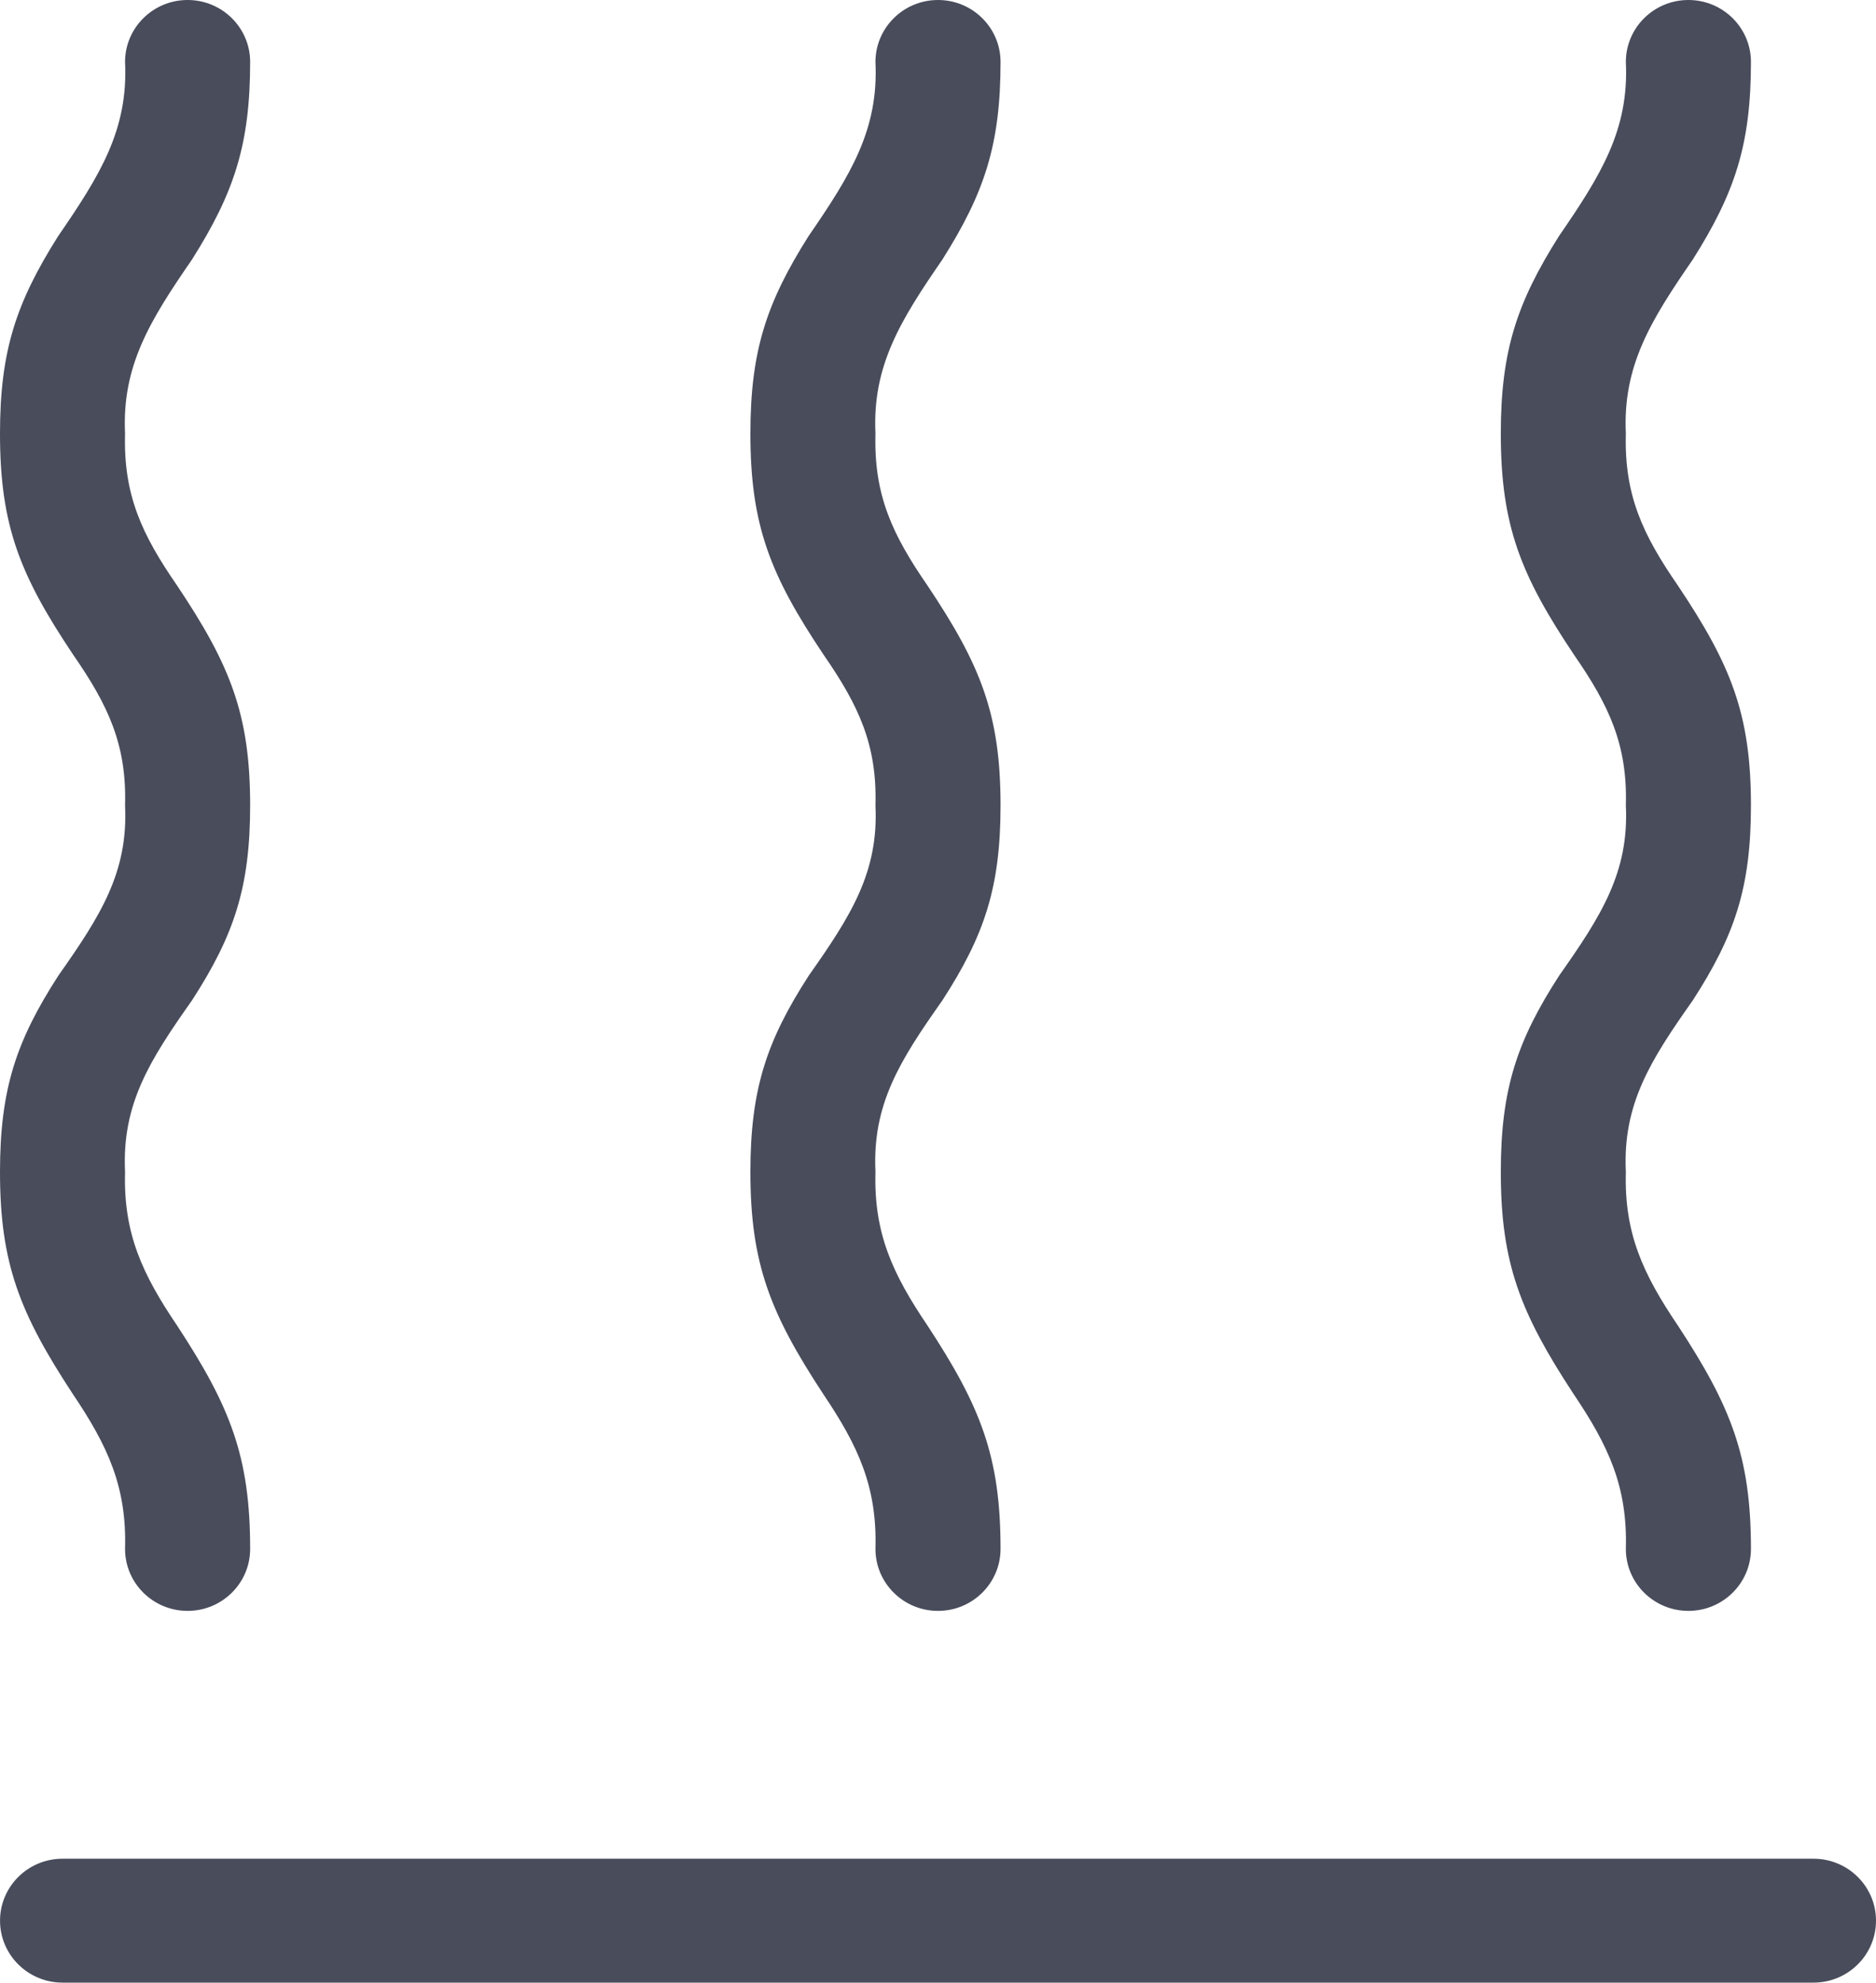 <svg width="53" height="56" viewBox="0 0 53 56" fill="none" xmlns="http://www.w3.org/2000/svg">
<path fill-rule="evenodd" clip-rule="evenodd" d="M26.5 0C27.476 0 28.267 0.784 28.267 1.75C28.267 4.088 27.811 5.449 26.627 7.326C25.43 9.062 24.642 10.339 24.733 12.25C24.684 13.989 25.214 15.106 26.207 16.545C27.705 18.785 28.267 20.178 28.267 22.75C28.267 25.074 27.807 26.425 26.624 28.256C25.422 29.957 24.641 31.192 24.733 33.103C24.684 34.835 25.218 35.984 26.207 37.447C27.705 39.732 28.267 41.142 28.267 43.75C28.267 44.716 27.475 45.5 26.5 45.5C25.524 45.5 24.733 44.716 24.733 43.75C24.783 41.993 24.246 40.842 23.253 39.368C21.758 37.089 21.2 35.686 21.2 33.103C21.2 30.758 21.663 29.393 22.85 27.555C24.041 25.865 24.825 24.633 24.733 22.75C24.783 21.035 24.256 19.922 23.27 18.497C21.766 16.25 21.2 14.847 21.2 12.25C21.2 9.912 21.655 8.551 22.84 6.674C24.034 4.938 24.825 3.661 24.733 1.75C24.733 0.784 25.525 0 26.5 0L26.5 0ZM5.3 0C6.276 0 7.067 0.784 7.067 1.75C7.067 4.088 6.611 5.449 5.427 7.326C4.23 9.062 3.442 10.339 3.533 12.25C3.484 13.989 4.014 15.106 5.007 16.545C6.505 18.785 7.067 20.178 7.067 22.75C7.067 25.074 6.607 26.425 5.424 28.256C4.222 29.957 3.441 31.192 3.533 33.103C3.484 34.835 4.018 35.984 5.007 37.447C6.505 39.732 7.067 41.142 7.067 43.75C7.067 44.716 6.275 45.5 5.3 45.5C4.325 45.5 3.533 44.716 3.533 43.75C3.583 41.993 3.046 40.842 2.053 39.368C0.558 37.089 0 35.686 0 33.103C0 30.758 0.463 29.393 1.65 27.555C2.841 25.865 3.625 24.633 3.533 22.75C3.583 21.035 3.057 19.922 2.07 18.497C0.566 16.25 0 14.847 0 12.25C0 9.912 0.456 8.551 1.64 6.674C2.834 4.938 3.625 3.661 3.533 1.75C3.533 0.784 4.325 0 5.3 0L5.3 0ZM47.7 0C48.675 0 49.467 0.784 49.467 1.75C49.467 4.088 49.011 5.449 47.827 7.326C46.629 9.062 45.842 10.339 45.933 12.25C45.884 13.989 46.414 15.106 47.407 16.545C48.905 18.785 49.467 20.178 49.467 22.75C49.467 25.074 49.007 26.425 47.824 28.256C46.622 29.957 45.841 31.192 45.933 33.103C45.884 34.835 46.417 35.984 47.407 37.447C48.905 39.732 49.467 41.142 49.467 43.75C49.467 44.716 48.675 45.5 47.7 45.5C46.724 45.5 45.933 44.716 45.933 43.75C45.983 41.993 45.446 40.842 44.452 39.368C42.958 37.089 42.4 35.686 42.4 33.103C42.4 30.758 42.862 29.393 44.05 27.555C45.24 25.865 46.025 24.633 45.933 22.75C45.983 21.035 45.456 19.922 44.47 18.497C42.965 16.25 42.4 14.847 42.4 12.25C42.4 9.912 42.855 8.551 44.04 6.674C45.234 4.938 46.025 3.661 45.933 1.75C45.933 0.784 46.724 0 47.7 0L47.7 0ZM51.233 52.5C52.209 52.5 53 53.284 53 54.25C53 55.216 52.209 56 51.233 56H1.768C0.792 56 0.001 55.216 0.001 54.25C0.001 53.284 0.792 52.5 1.768 52.5H51.233Z" fill="#484C5B"/>
</svg>
